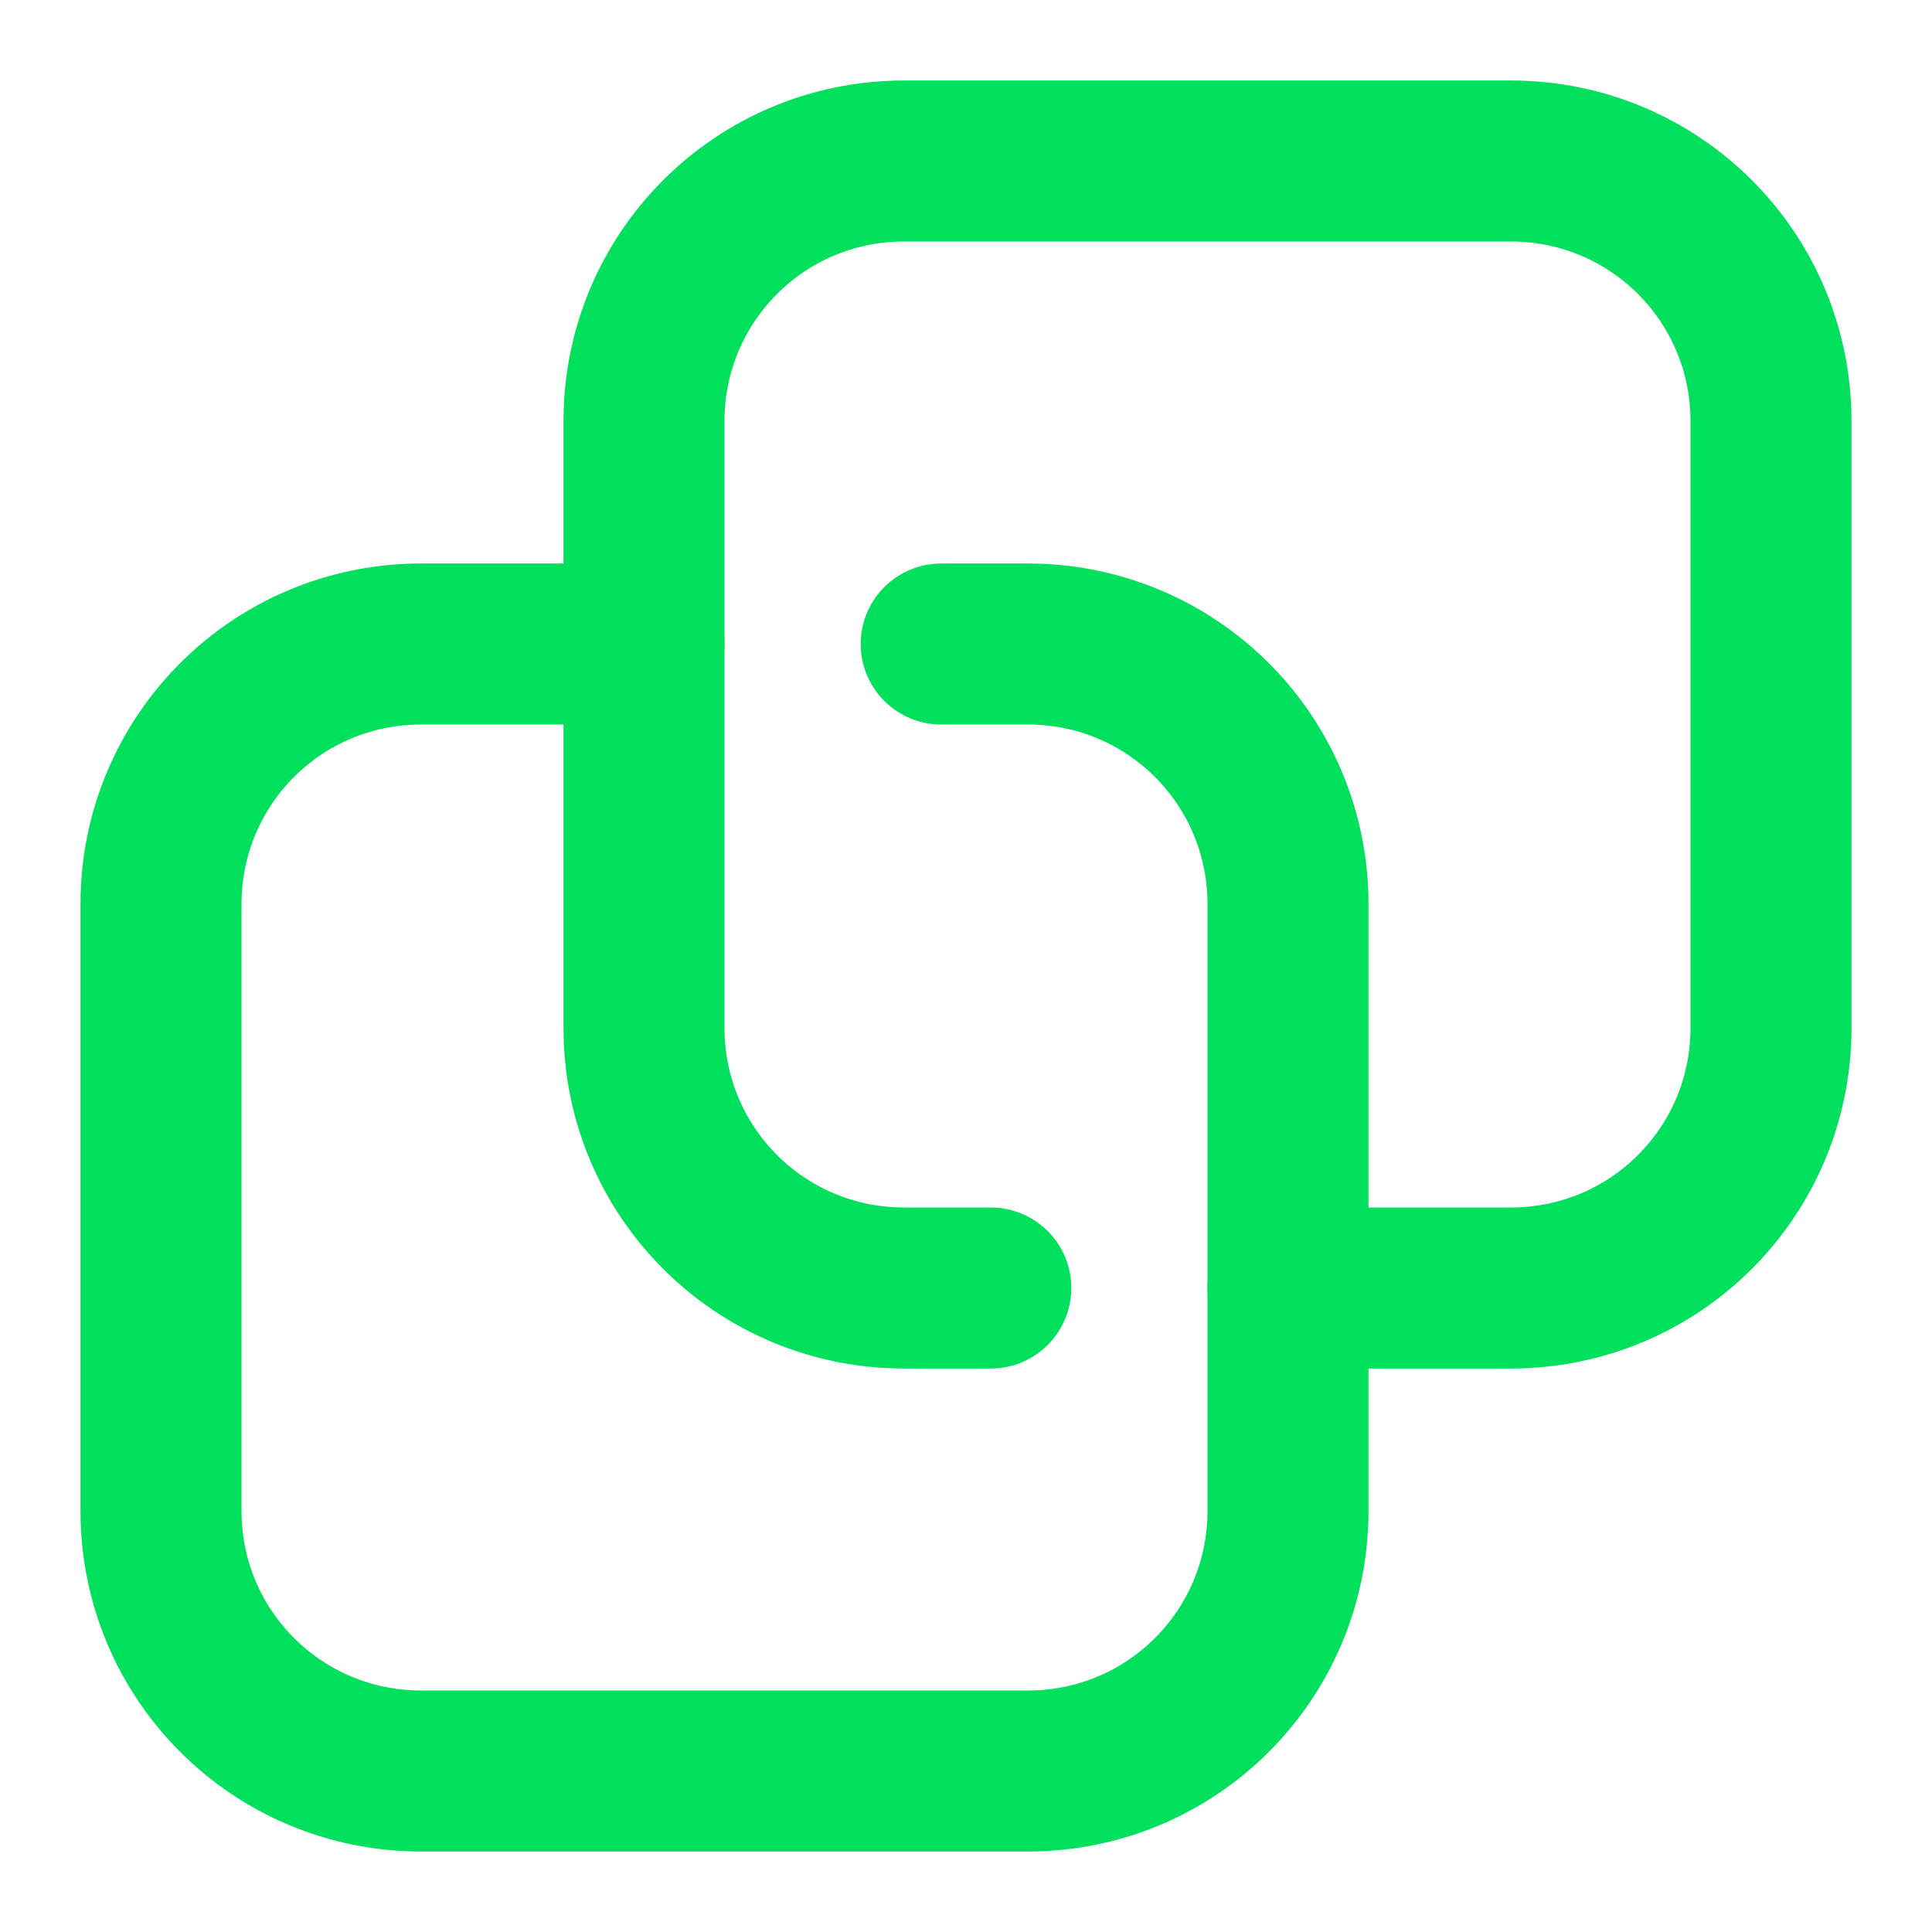 <svg width="24" height="24" viewBox="0 0 24 24" fill="none" xmlns="http://www.w3.org/2000/svg">
<path d="M8 8H5.231C3.443 8 2 9.443 2 11.231V18.769C2 20.557 3.443 22 5.231 22H12.769C14.557 22 16 20.557 16 18.769V11.231C16 9.443 14.557 8 12.769 8H11.692" stroke="#00E05C" stroke-width="2" stroke-linecap="round"/>
<path d="M16 16L18.769 16C20.557 16 22 14.557 22 12.769V5.231C22 3.443 20.557 2 18.769 2H11.231C9.443 2 8 3.443 8 5.231V12.769C8 14.557 9.443 16 11.231 16H12.308" stroke="#00E05C" stroke-width="2" stroke-linecap="round"/>
</svg>
